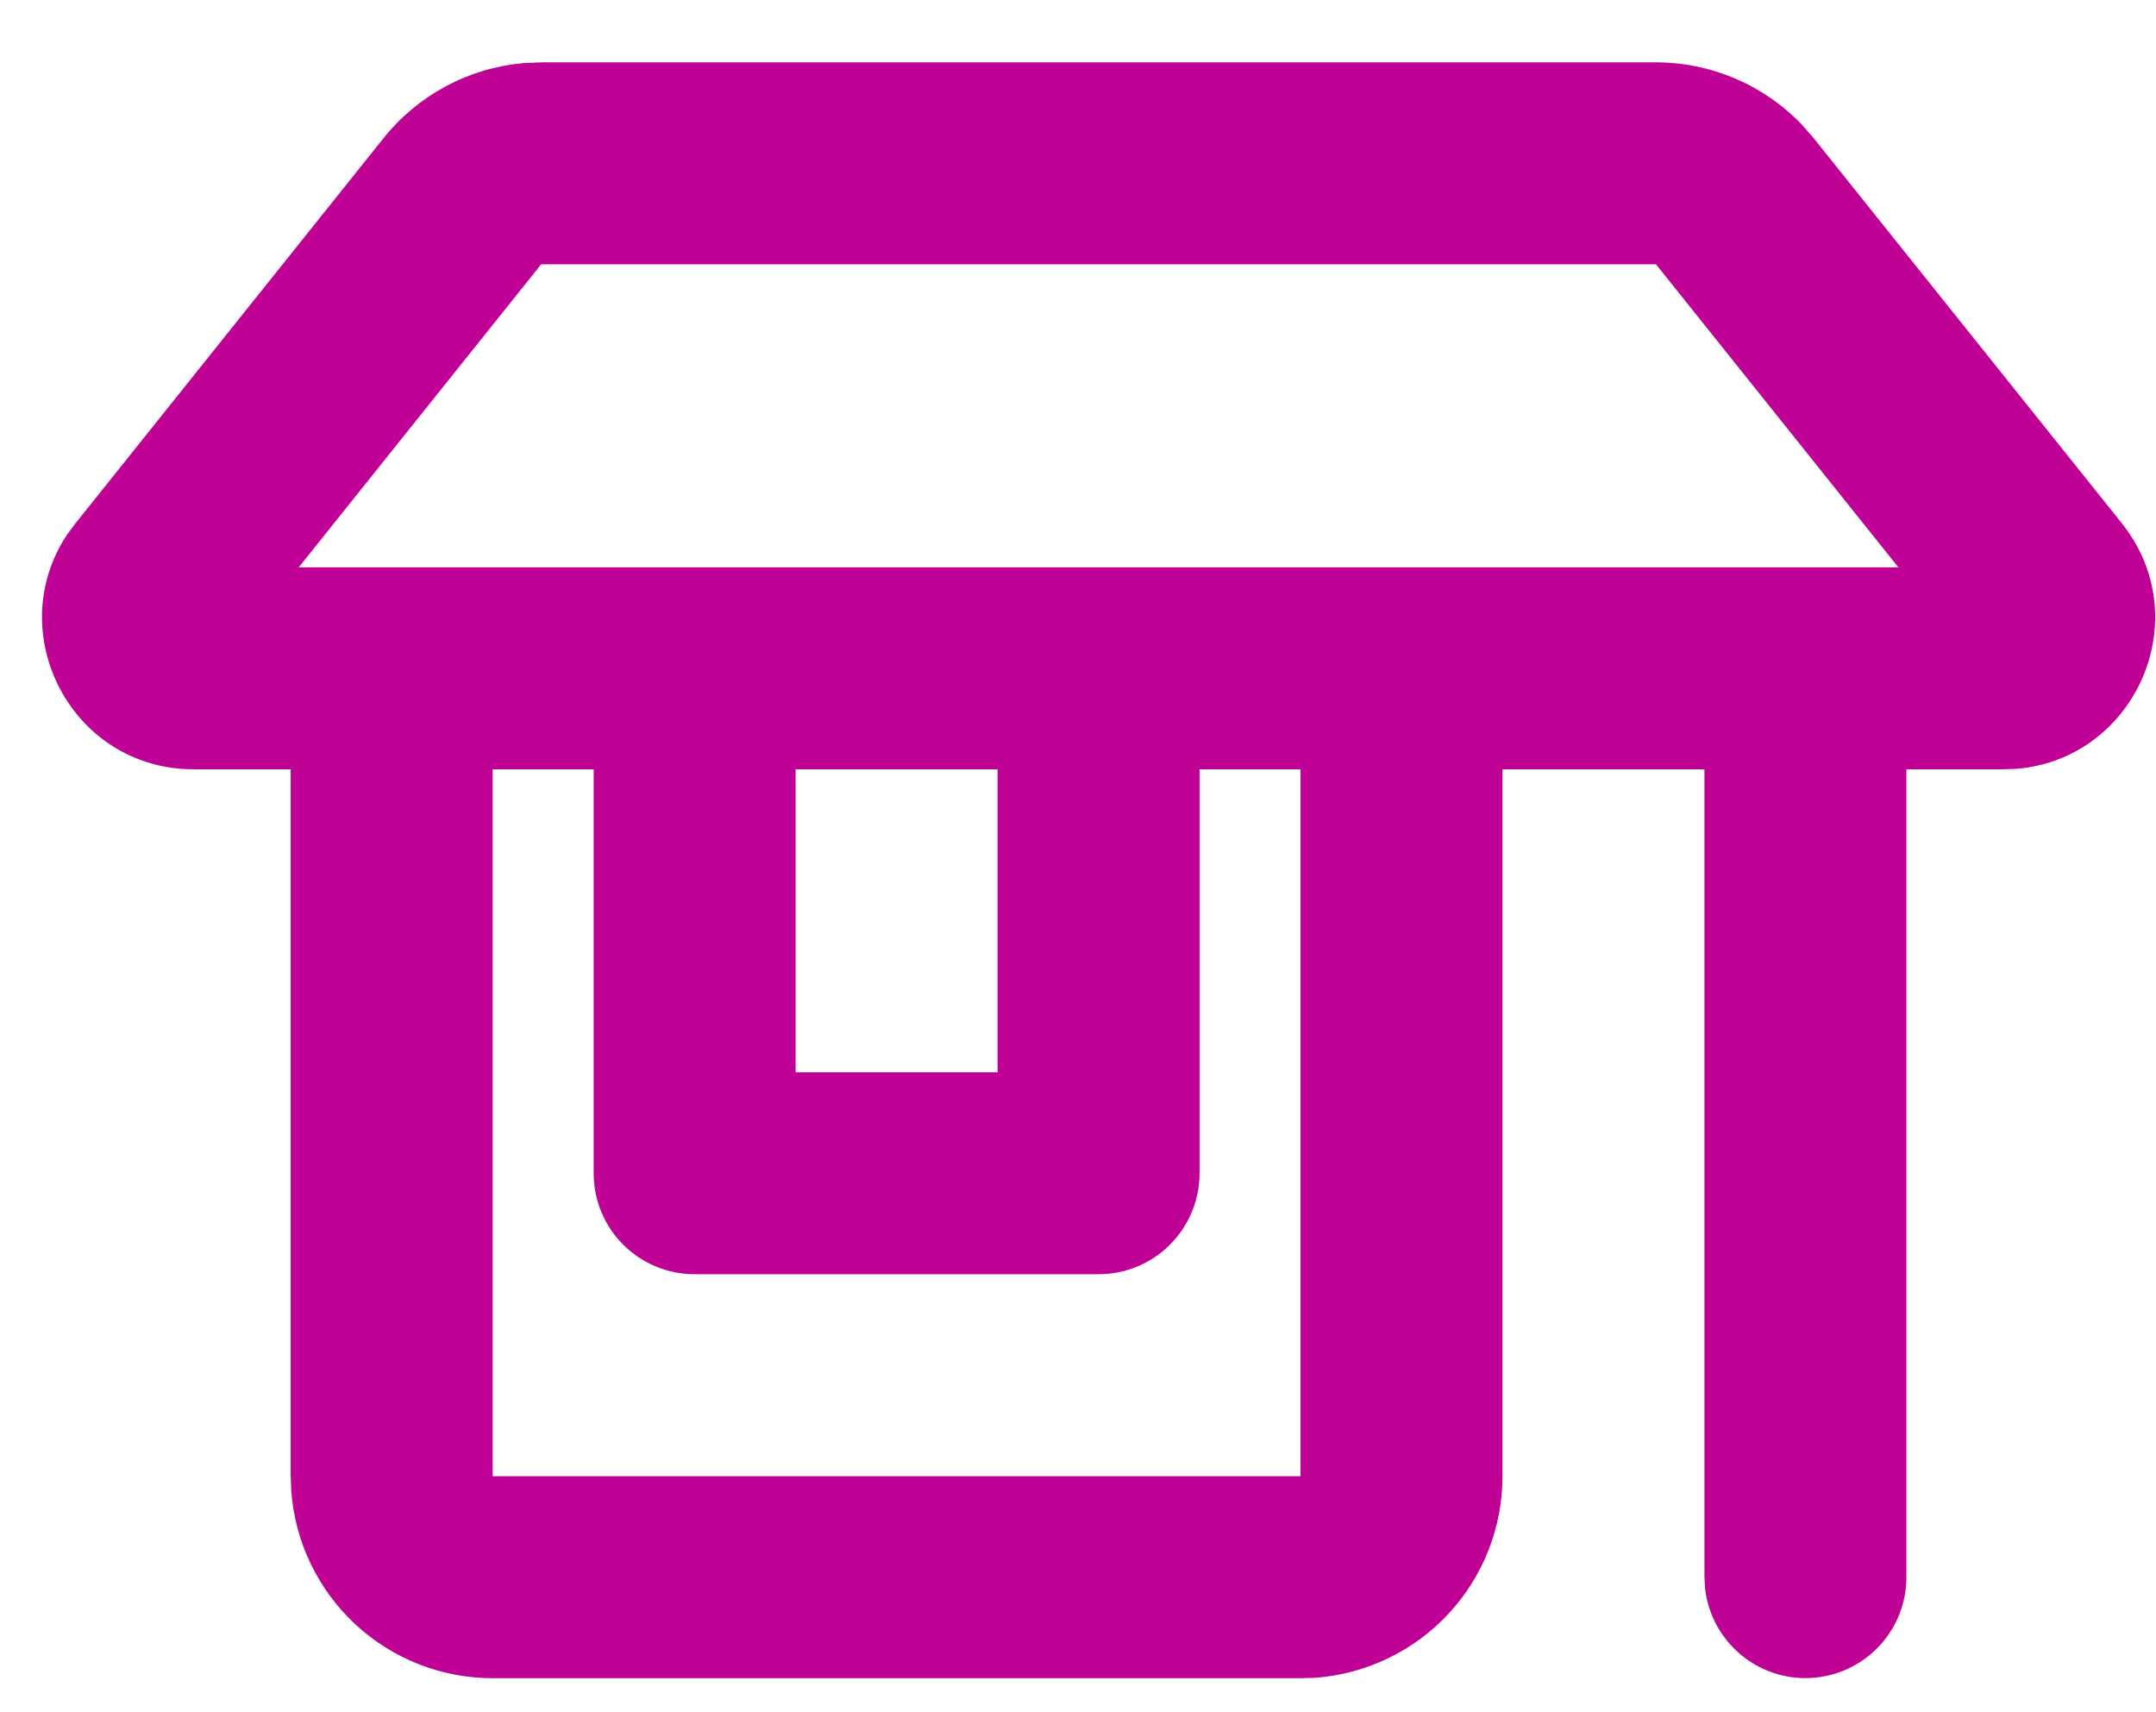 <svg width="34" height="27" viewBox="0 0 34 27" fill="none" xmlns="http://www.w3.org/2000/svg">
<g clip-path="url(#clip0_120_5203)">
<path fill-rule="evenodd" clip-rule="evenodd" d="M26.115 0.983C26.544 0.983 26.968 1.07 27.363 1.238C27.758 1.406 28.114 1.652 28.411 1.961L28.602 2.179L33.46 8.25C34.665 9.758 33.673 11.967 31.803 12.123L31.593 12.131H30.064V24.871C30.064 25.277 29.909 25.667 29.63 25.962C29.351 26.258 28.97 26.435 28.565 26.459C28.16 26.483 27.761 26.351 27.45 26.09C27.139 25.83 26.938 25.46 26.89 25.057L26.879 24.871V12.131H23.694V23.278C23.695 24.082 23.391 24.856 22.845 25.445C22.298 26.034 21.549 26.395 20.748 26.456L20.509 26.463H7.769C6.966 26.463 6.192 26.16 5.603 25.613C5.015 25.067 4.654 24.318 4.594 23.517L4.584 23.278V12.131H3.055C1.125 12.131 0.02 9.976 1.065 8.42L1.192 8.25L6.048 2.179C6.315 1.844 6.648 1.567 7.026 1.363C7.403 1.16 7.818 1.035 8.245 0.996L8.537 0.983H26.115ZM9.362 12.131H7.769V23.278H20.509V12.131H18.917V18.501C18.917 18.923 18.749 19.328 18.45 19.627C18.152 19.926 17.747 20.093 17.324 20.093H10.954C10.532 20.093 10.127 19.926 9.828 19.627C9.529 19.328 9.362 18.923 9.362 18.501V12.131ZM15.732 12.131H12.547V16.908H15.732V12.131ZM26.115 4.168H8.534L4.711 8.946H29.937L26.115 4.168Z" fill="#BF0196"/>
</g>
<defs>
<clipPath id="clip0_120_5203">
<rect width="33.325" height="25.48" fill="white" transform="translate(0.662 0.983)"/>
</clipPath>
</defs>
</svg>
